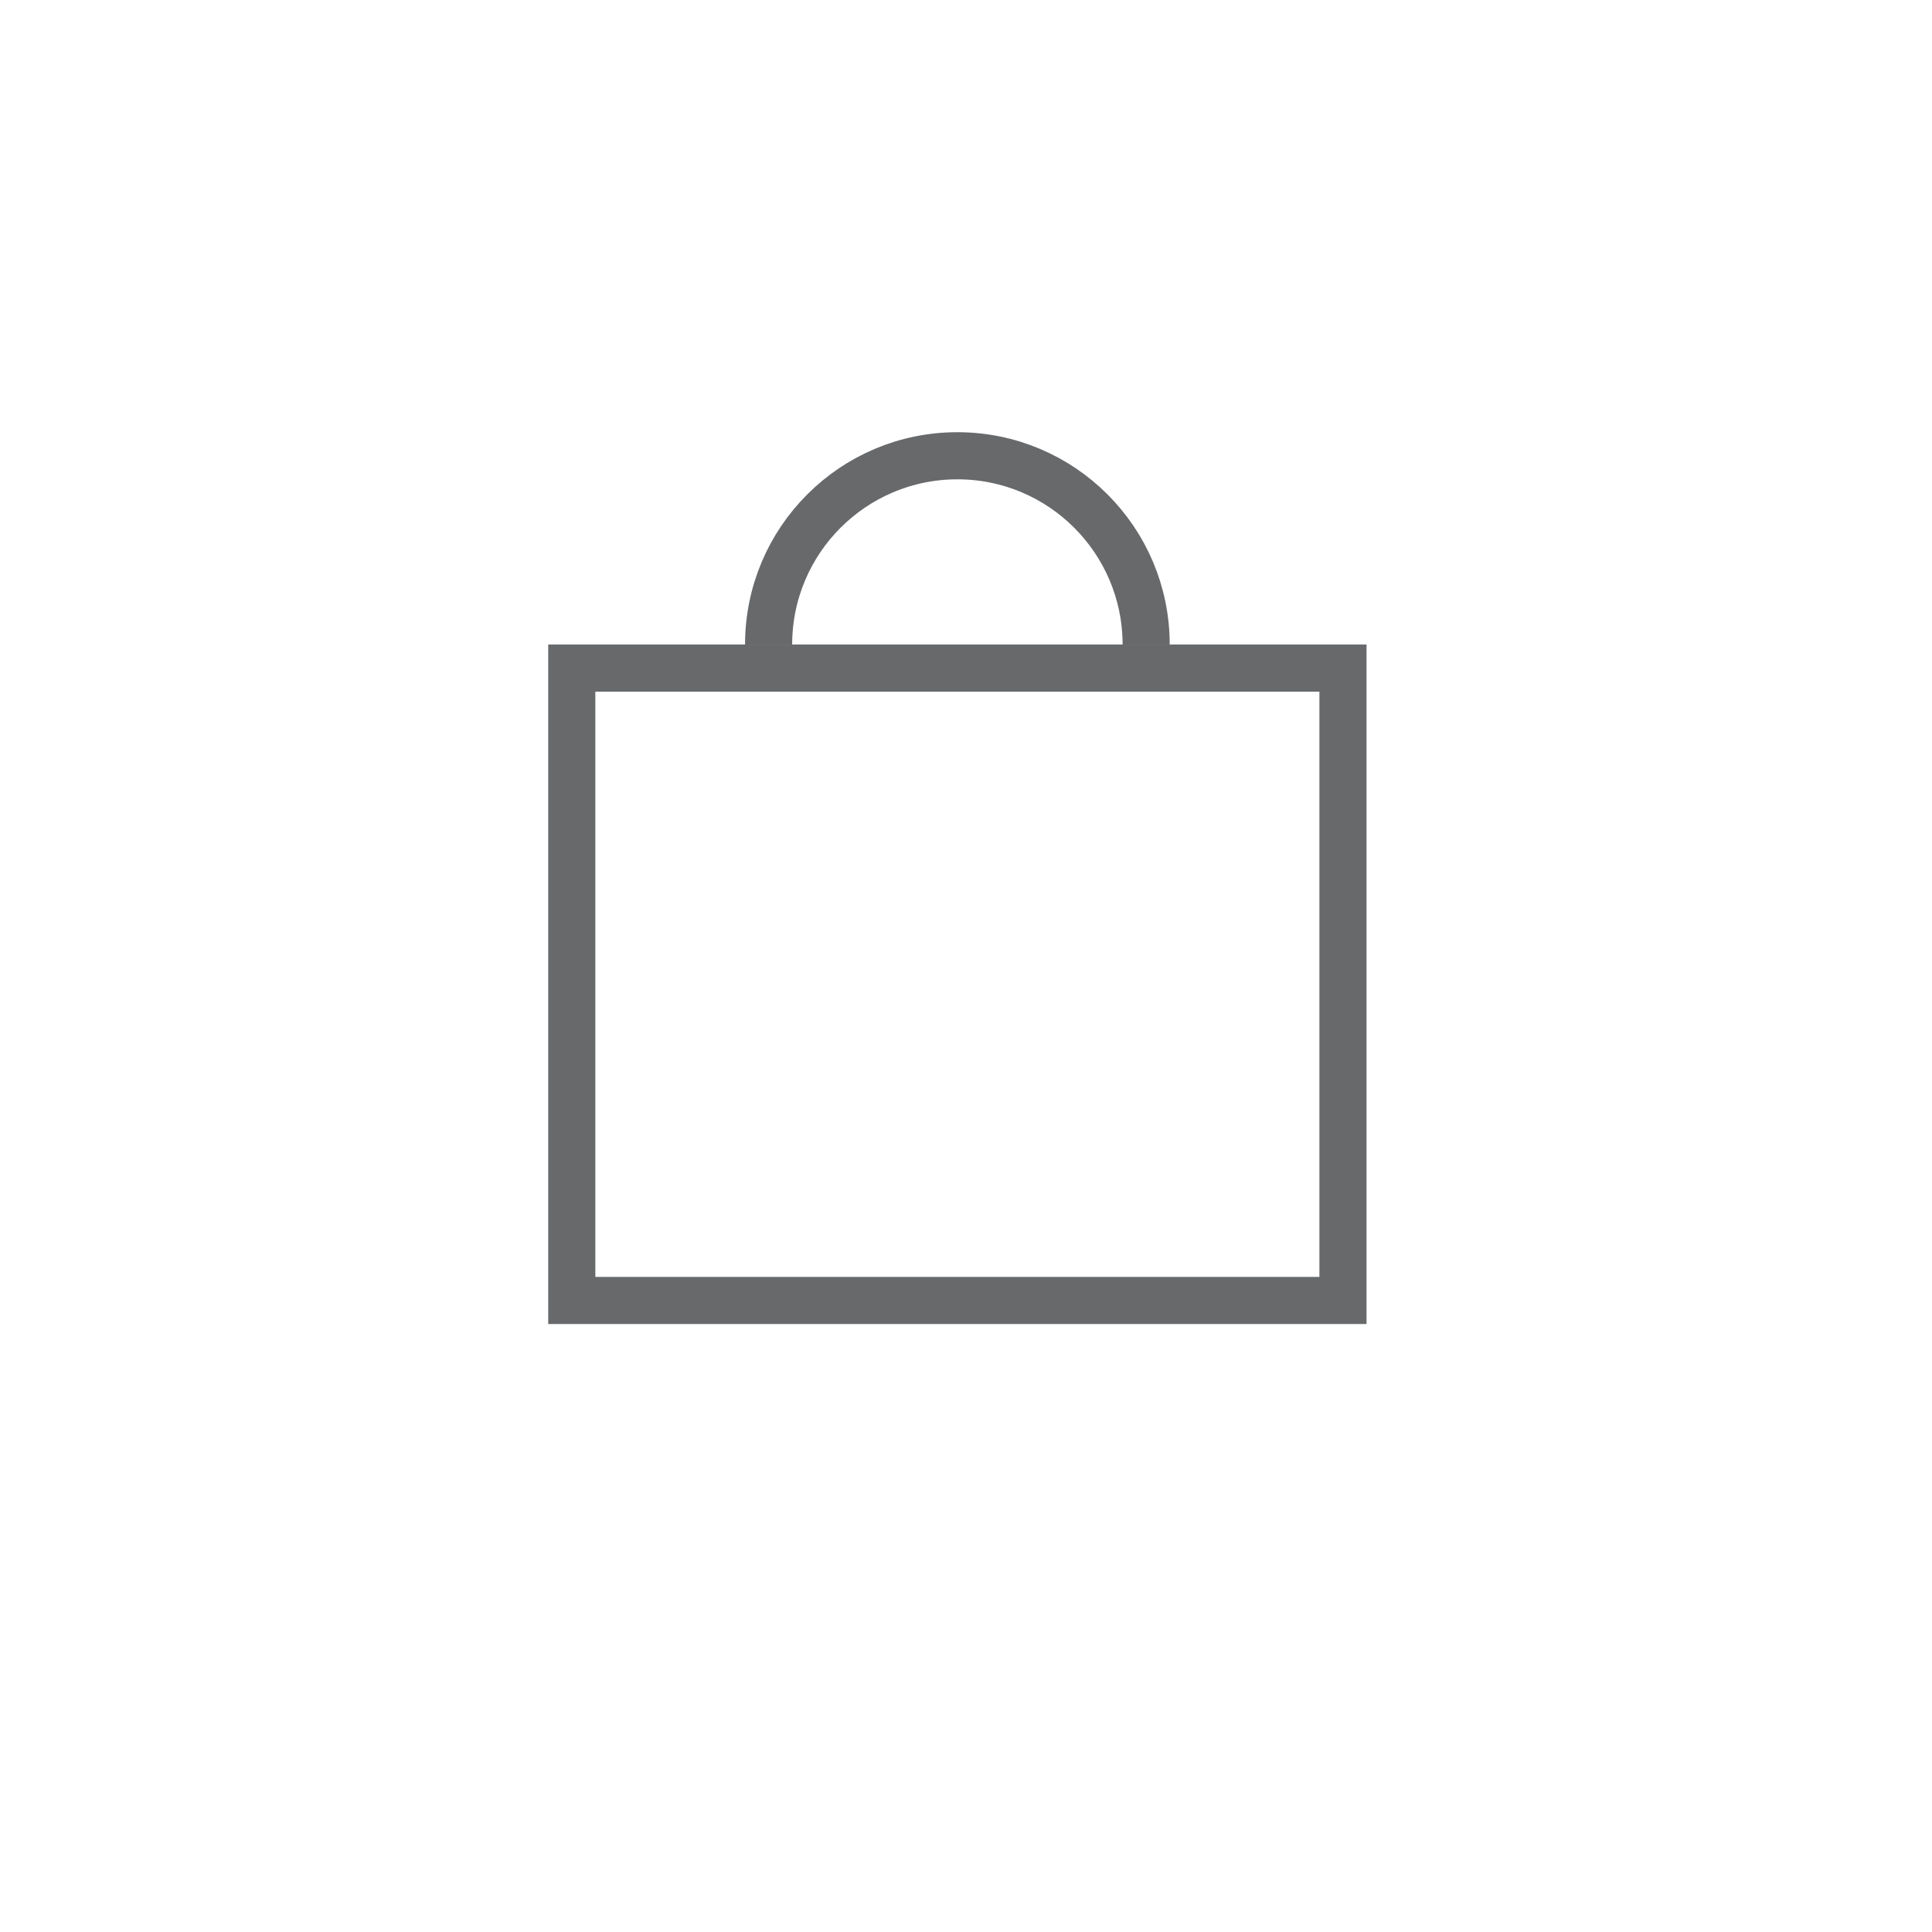 <svg width="41" height="41" viewBox="0 0 41 41" fill="none" xmlns="http://www.w3.org/2000/svg">
<rect x="12.134" y="14.178" width="16.366" height="13.42" stroke="#67696B"/>
<path d="M24.323 13.678C24.323 11.466 22.529 9.672 20.317 9.672C18.105 9.672 16.311 11.466 16.311 13.678" stroke="#67696B"/>
</svg>
